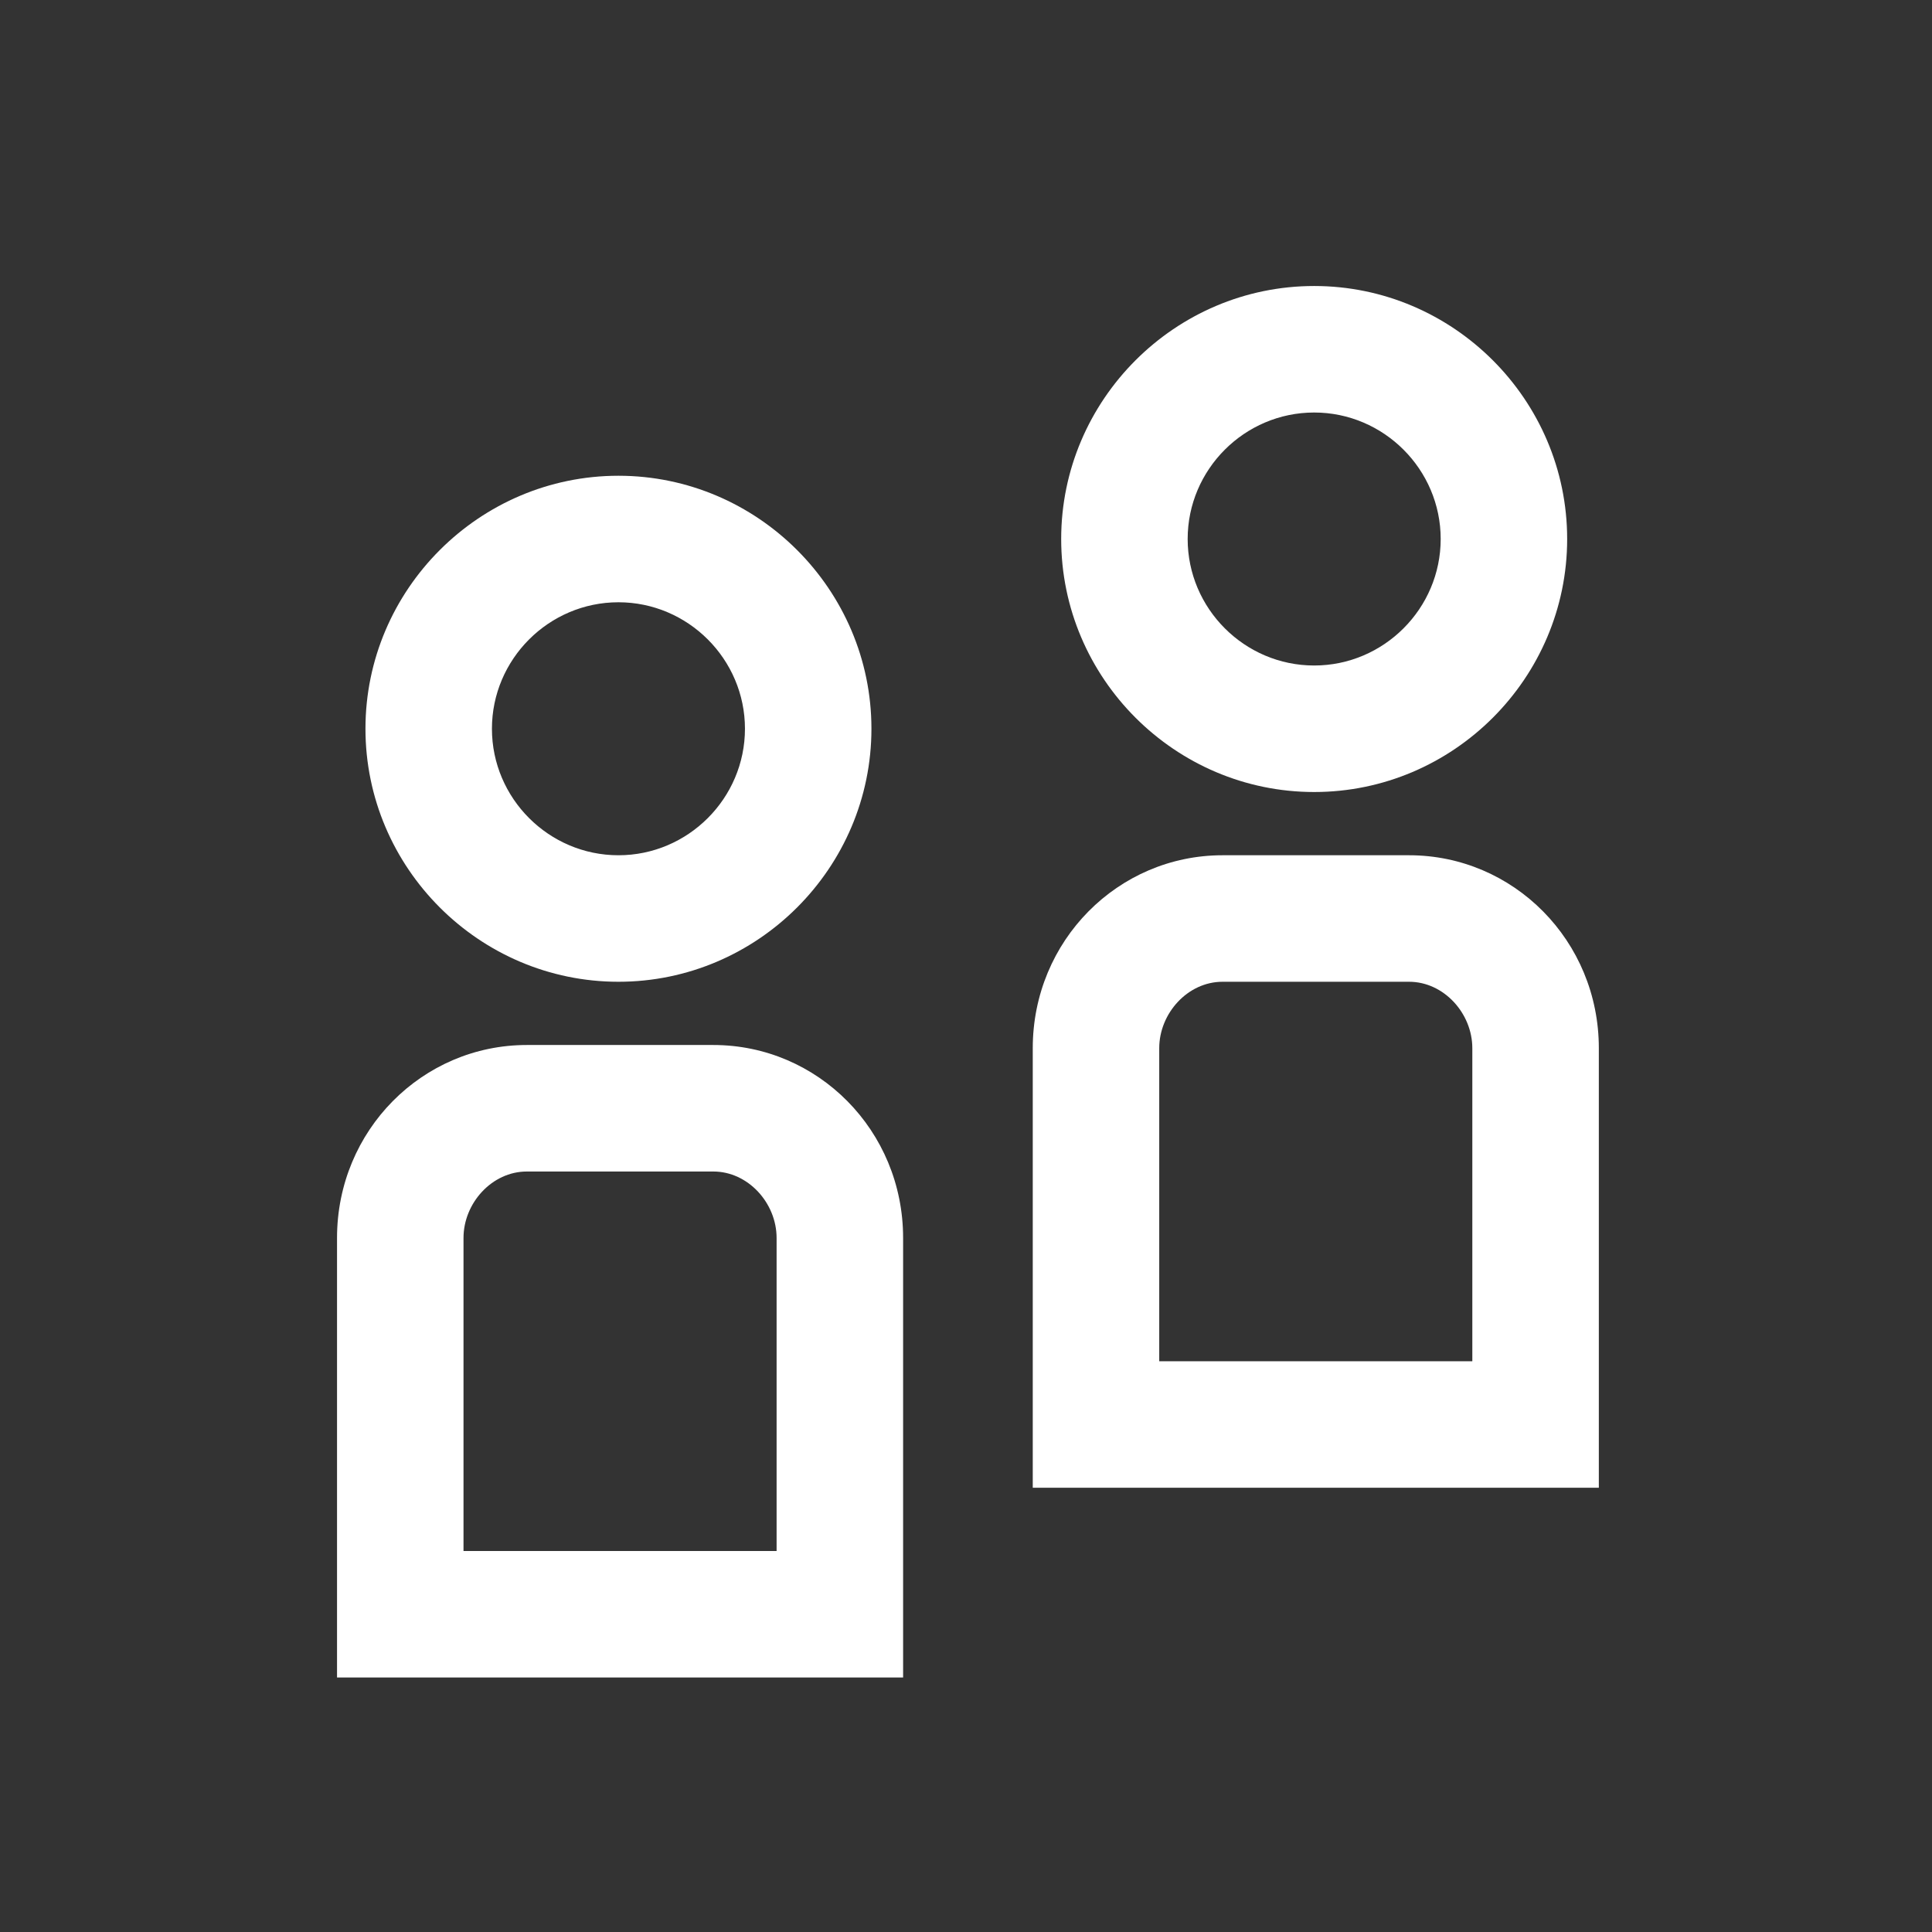 <?xml version="1.0" encoding="UTF-8"?> <svg xmlns="http://www.w3.org/2000/svg" width="56" height="56" viewBox="0 0 56 56" fill="none"><rect x="0" y="0" width="56" height="56" fill="#333333" stroke="none"/><g clip-path="url(#clip0_1425_12202)"><path d="M26.177 48.623H9.769V35.882C9.769 32.765 12.244 30.29 15.269 30.29H20.677C23.702 30.29 26.177 32.765 26.177 35.882V48.623ZM13.435 44.957H22.51V35.882C22.51 34.873 21.685 33.957 20.677 33.957H15.269C14.26 33.957 13.435 34.873 13.435 35.882V44.957Z" fill="white"></path><path d="M17.926 28.457C13.893 28.457 10.593 25.157 10.593 21.123C10.593 17.09 13.893 13.79 17.926 13.79C21.959 13.79 25.259 17.09 25.259 21.123C25.259 25.157 21.959 28.457 17.926 28.457ZM17.926 17.457C15.909 17.457 14.259 19.107 14.259 21.123C14.259 23.14 15.909 24.79 17.926 24.79C19.943 24.79 21.593 23.14 21.593 21.123C21.593 19.107 19.943 17.457 17.926 17.457Z" fill="white"></path><path d="M46.343 43.123H29.935V30.382C29.935 27.265 32.41 24.79 35.435 24.79H40.843C43.868 24.79 46.343 27.265 46.343 30.382V43.123ZM33.601 39.457H42.676V30.382C42.676 29.373 41.851 28.457 40.843 28.457H35.435C34.426 28.457 33.601 29.373 33.601 30.382V39.457Z" fill="white"></path><path d="M38.092 22.957C34.059 22.957 30.759 19.657 30.759 15.623C30.759 11.59 34.059 8.29 38.092 8.29C42.126 8.29 45.425 11.59 45.425 15.623C45.425 19.657 42.126 22.957 38.092 22.957ZM38.092 11.957C36.075 11.957 34.425 13.607 34.425 15.623C34.425 17.64 36.075 19.29 38.092 19.29C40.109 19.29 41.759 17.64 41.759 15.623C41.759 13.607 40.109 11.957 38.092 11.957Z" fill="white"></path></g><defs><clipPath id="clip0_1425_12202"><rect width="55" height="55" fill="white" transform="translate(0.509 0.957)"></rect></clipPath></defs></svg> 